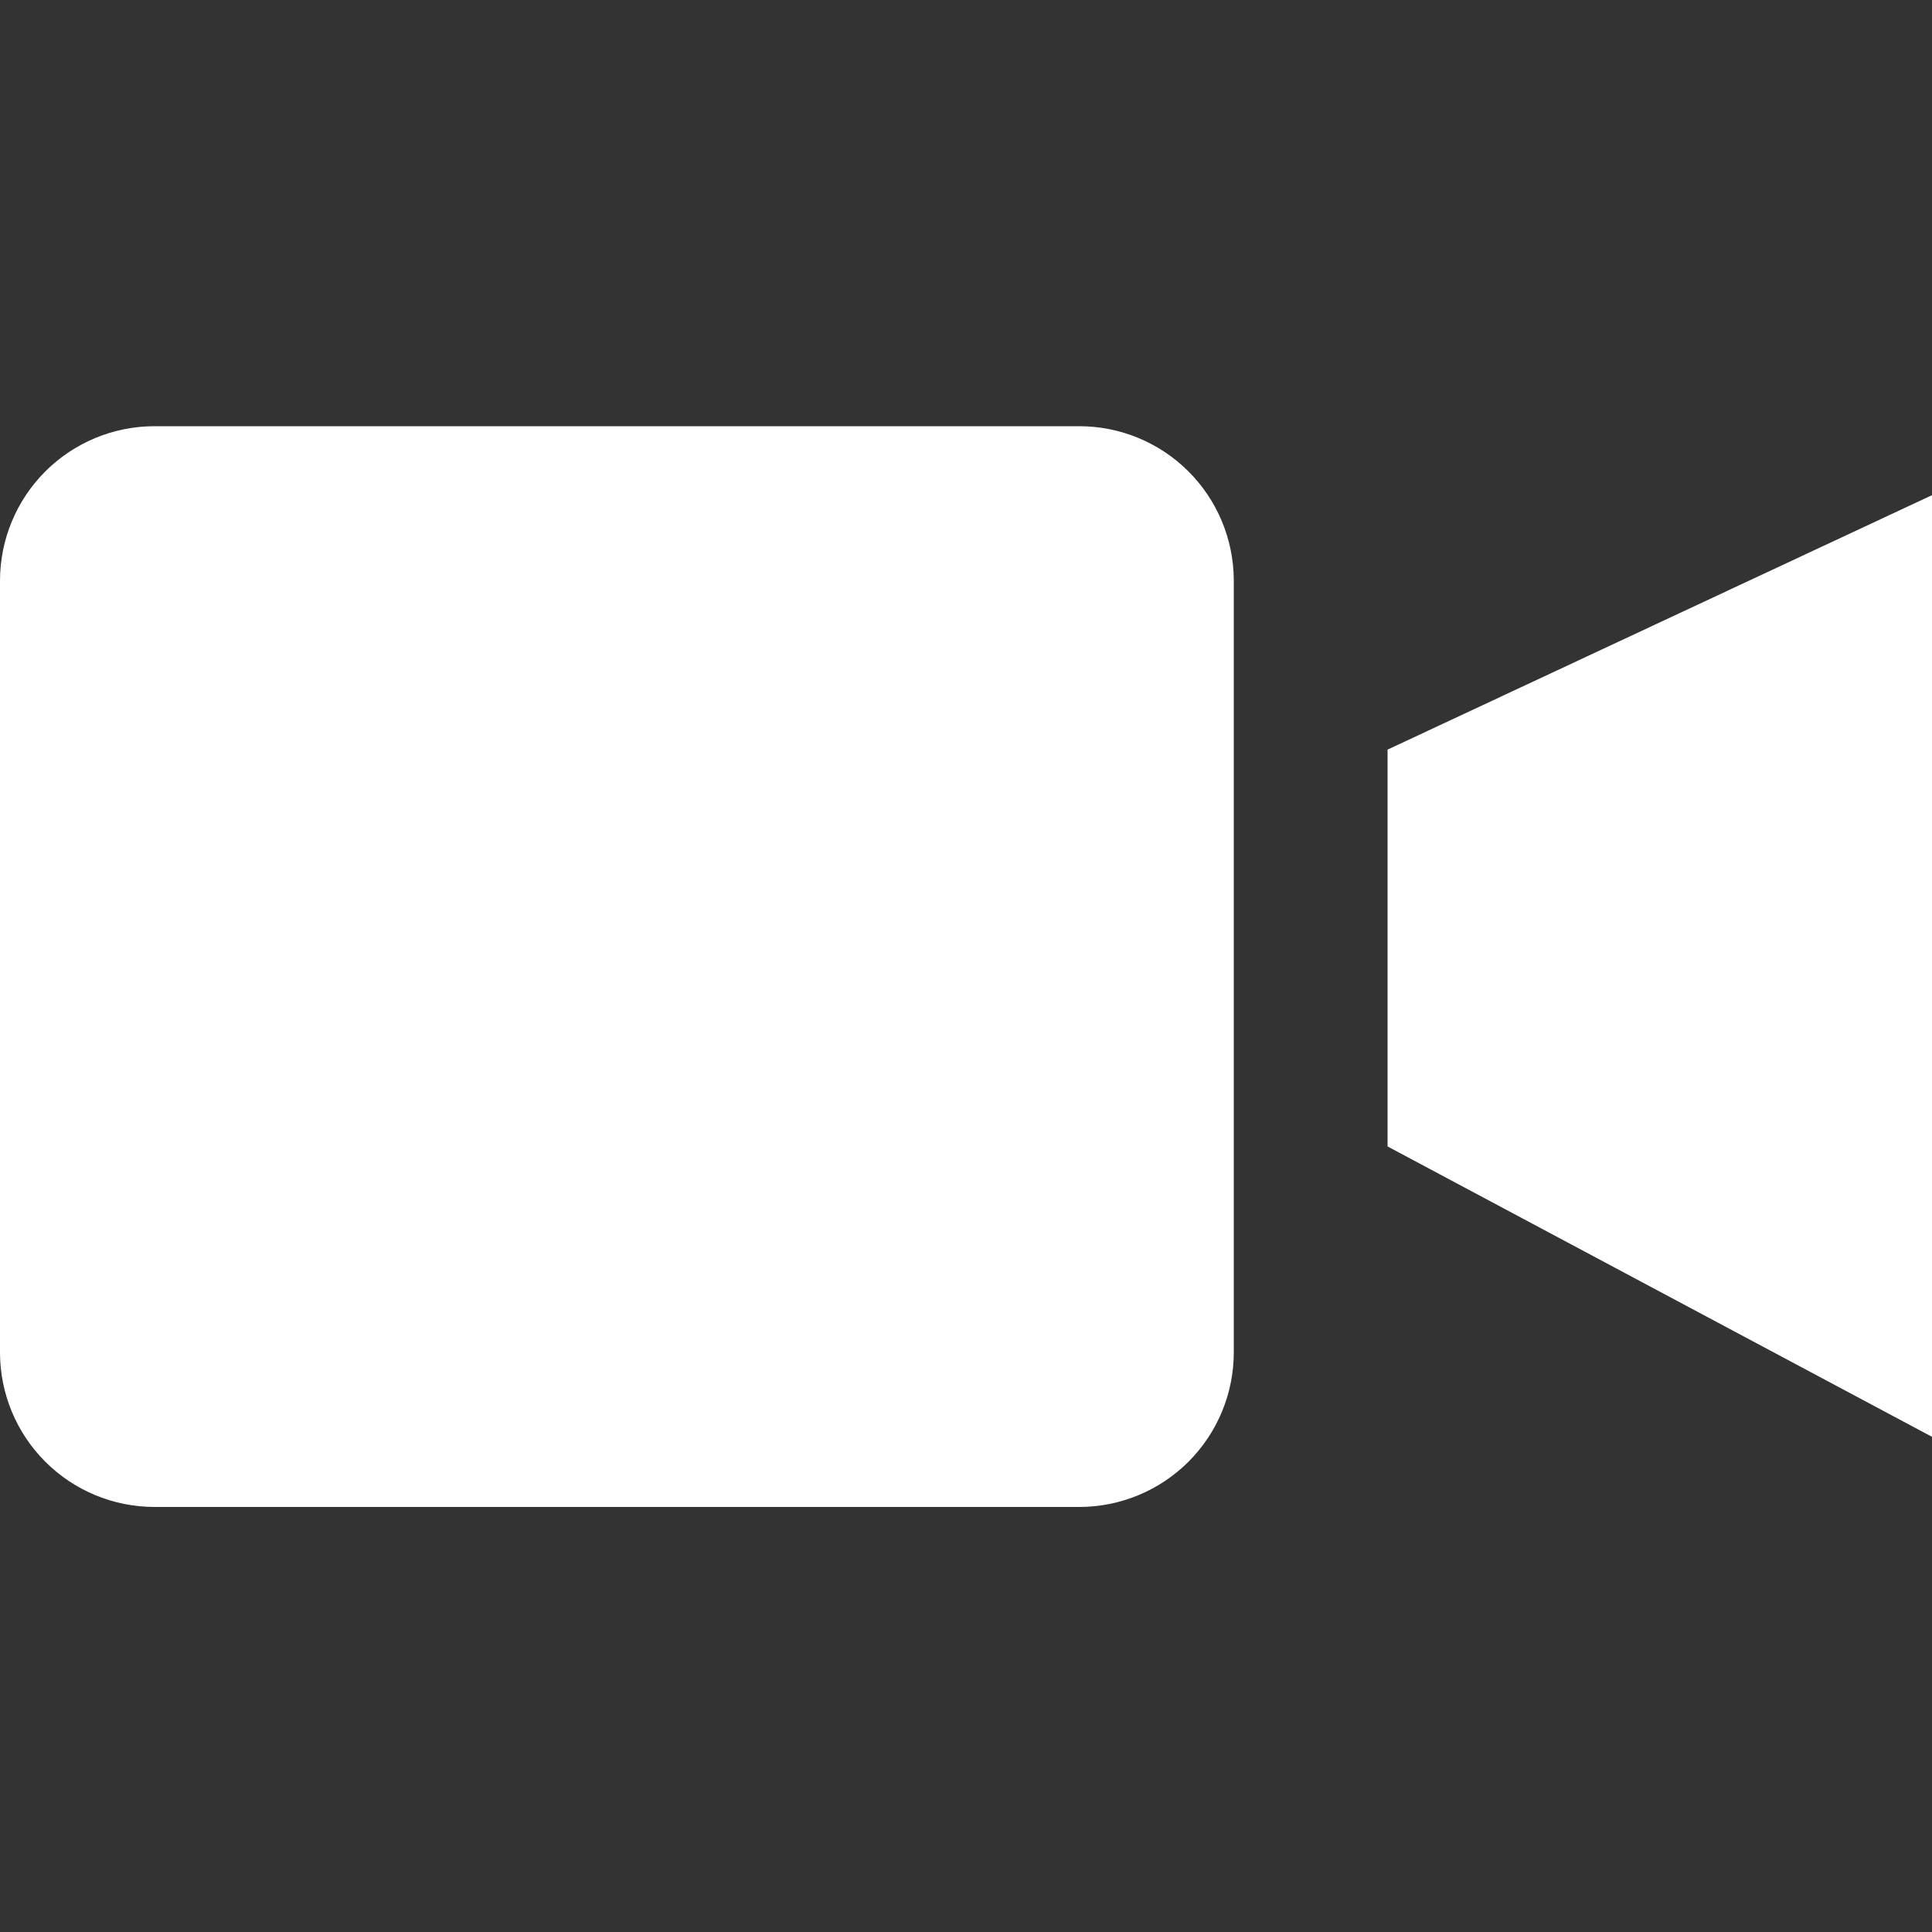 <?xml version="1.0" encoding="UTF-8"?>
<svg width="1200pt" height="1200pt" version="1.1" viewBox="0 0 1200 1200" xmlns="http://www.w3.org/2000/svg">
 <rect x="0" y="0" width="1200" height="1200" fill="#333333" stroke="none"/>
 <g fill="#fff">
  <path d="m861.84 465.6v246.48l338.16 180.36v-584.88z"/>
  <path d="m670.32 264.72h-574.32c-25.461 0-49.879 10.117-67.883 28.117-18.004 18.004-28.117 42.422-28.117 67.883v479.28c0 25.461 10.113 49.879 28.117 67.883 18.004 18.004 42.422 28.117 67.883 28.117h574.32c25.461 0 49.879-10.113 67.883-28.117 18.004-18.004 28.117-42.422 28.117-67.883v-480c-0.191-25.336-10.387-49.57-28.371-67.418-17.984-17.848-42.293-27.863-67.629-27.863z"/>
 </g>
</svg>
